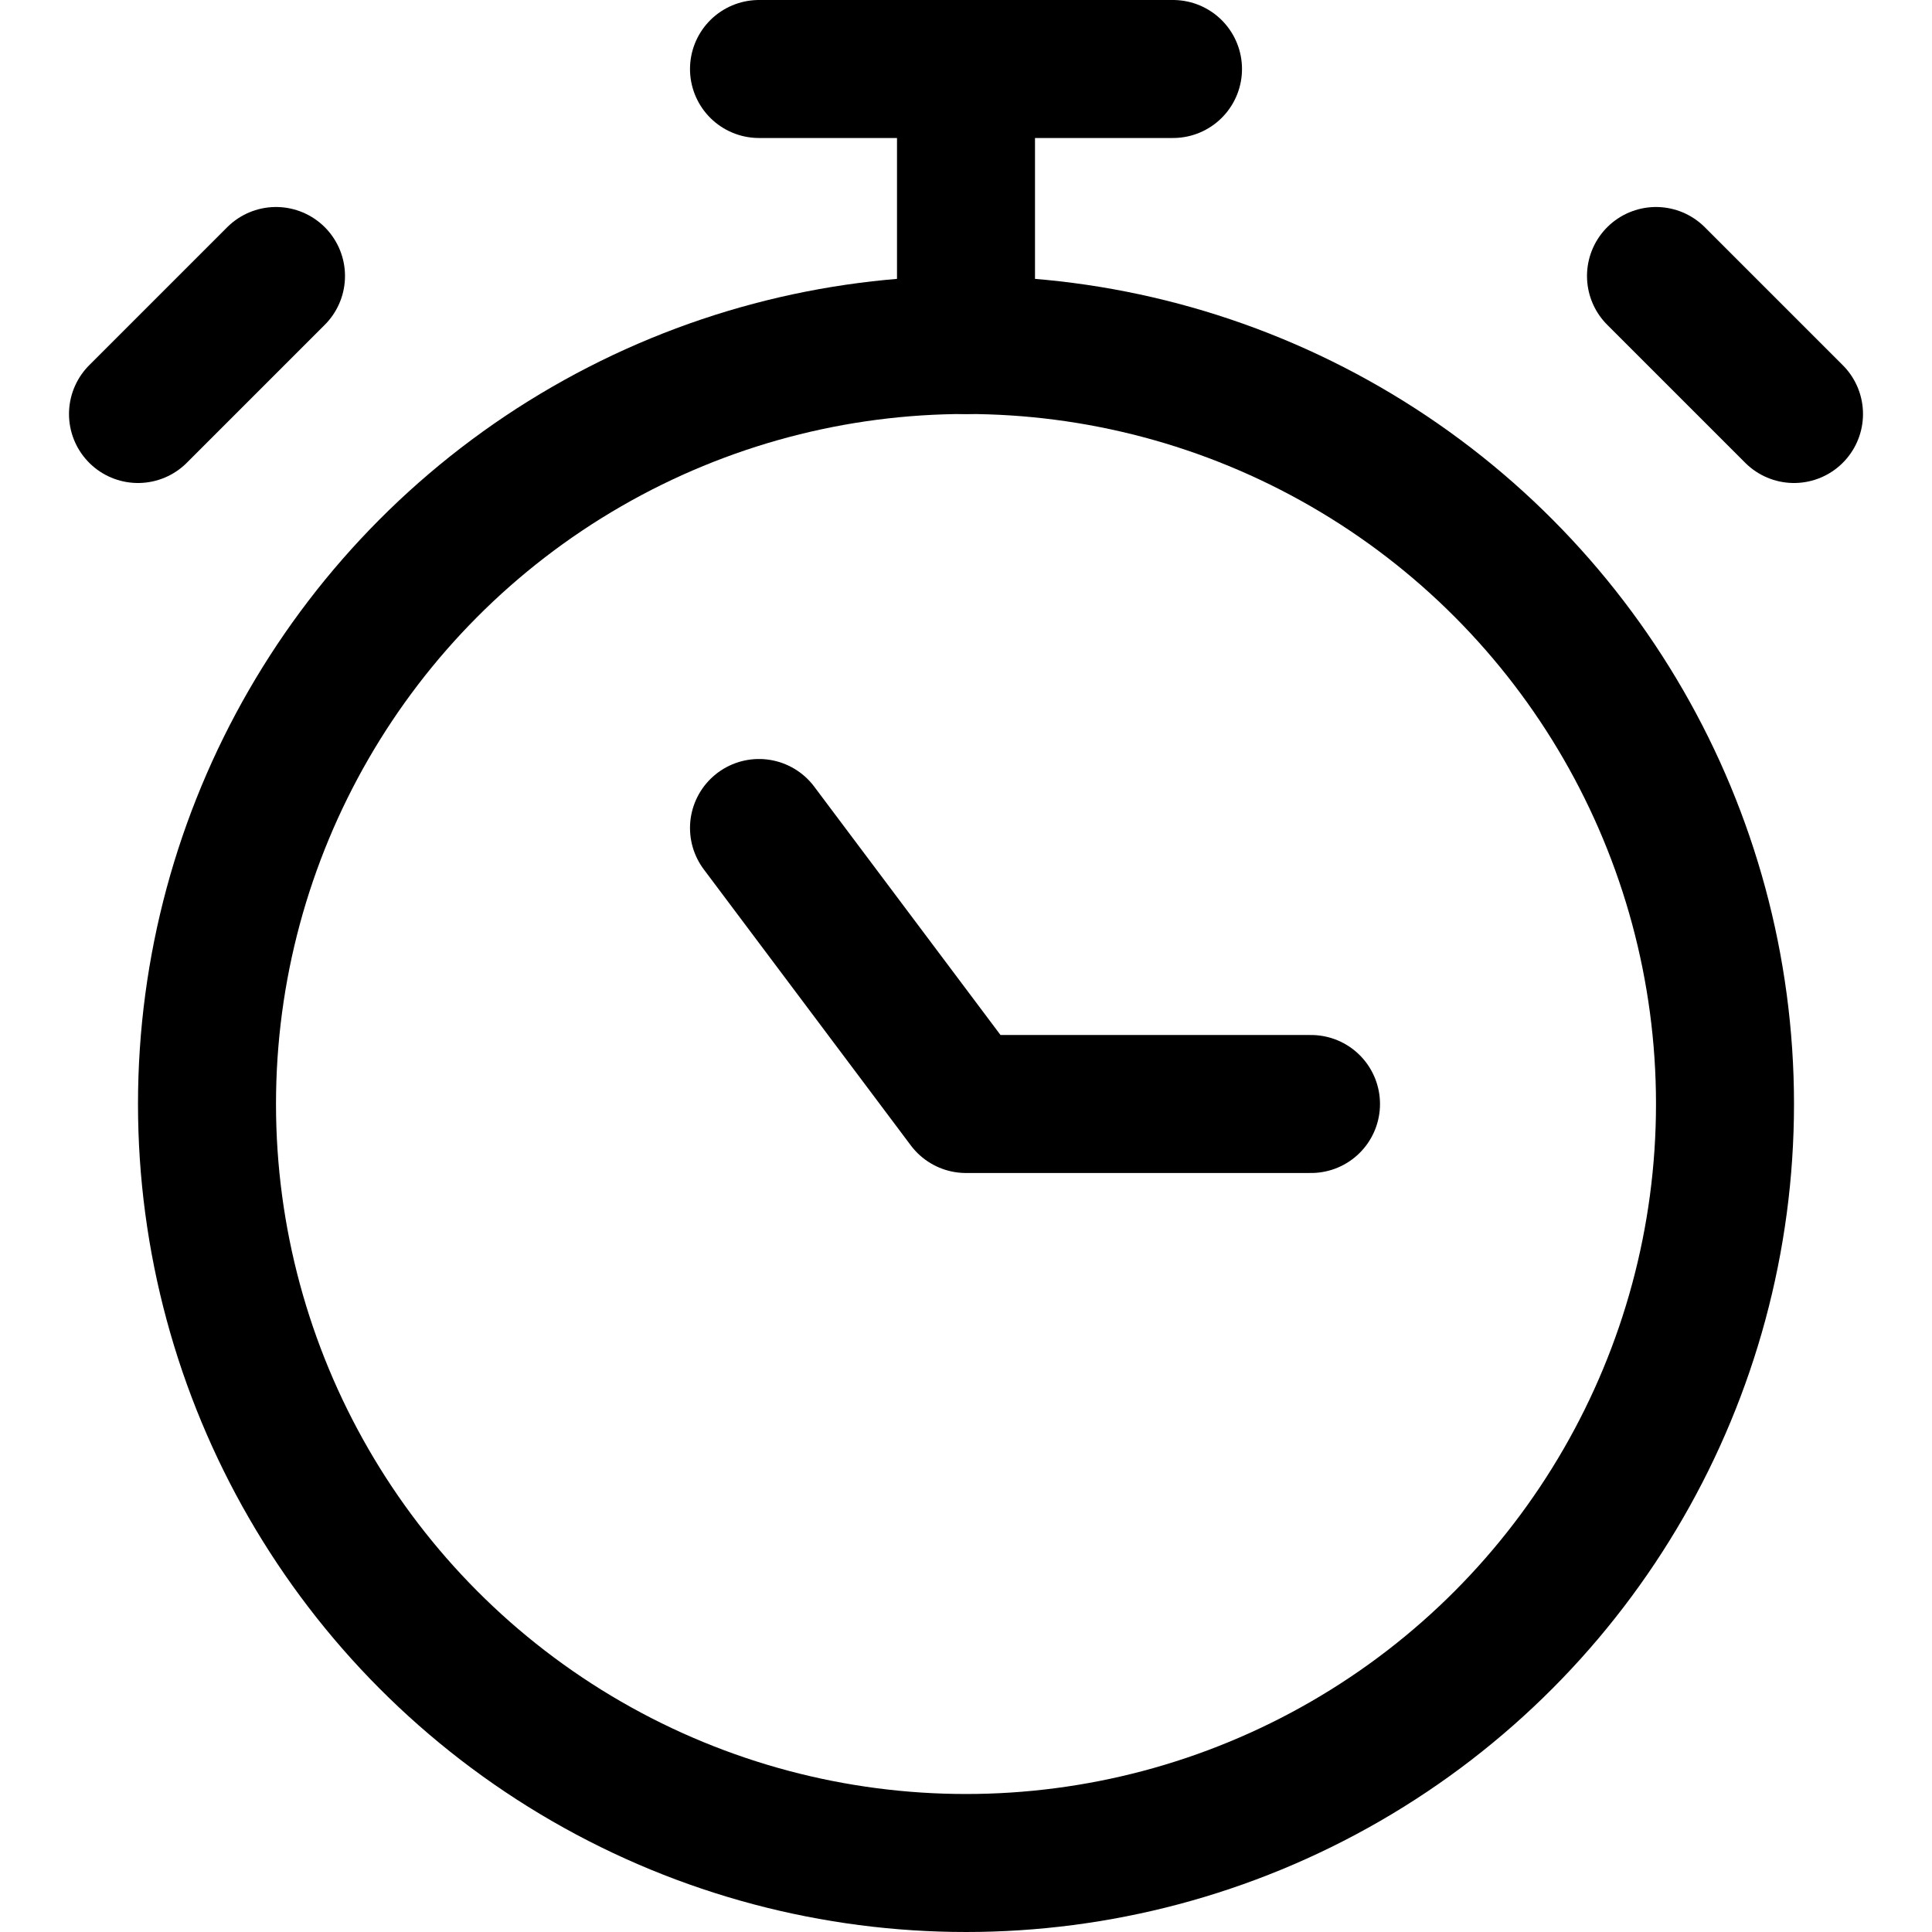 <svg xmlns="http://www.w3.org/2000/svg" viewBox="0 0 14 14">
  
<g transform="matrix(1,0,0,1,0,0)"><g>
    <circle cx="7" cy="8" r="5.5" style="fill: none;stroke: #000000;stroke-linecap: round;stroke-linejoin: round"></circle>
    <line x1="5.5" y1="0.5" x2="8.5" y2="0.5" style="fill: none;stroke: #000000;stroke-linecap: round;stroke-linejoin: round"></line>
    <line x1="7" y1="0.5" x2="7" y2="2.5" style="fill: none;stroke: #000000;stroke-linecap: round;stroke-linejoin: round"></line>
    <polyline points="5.5 6 7 8 9.5 8" style="fill: none;stroke: #000000;stroke-linecap: round;stroke-linejoin: round"></polyline>
    <line x1="12" y1="2" x2="13" y2="3" style="fill: none;stroke: #000000;stroke-linecap: round;stroke-linejoin: round"></line>
    <line x1="2" y1="2" x2="1" y2="3" style="fill: none;stroke: #000000;stroke-linecap: round;stroke-linejoin: round"></line>
  </g></g></svg>